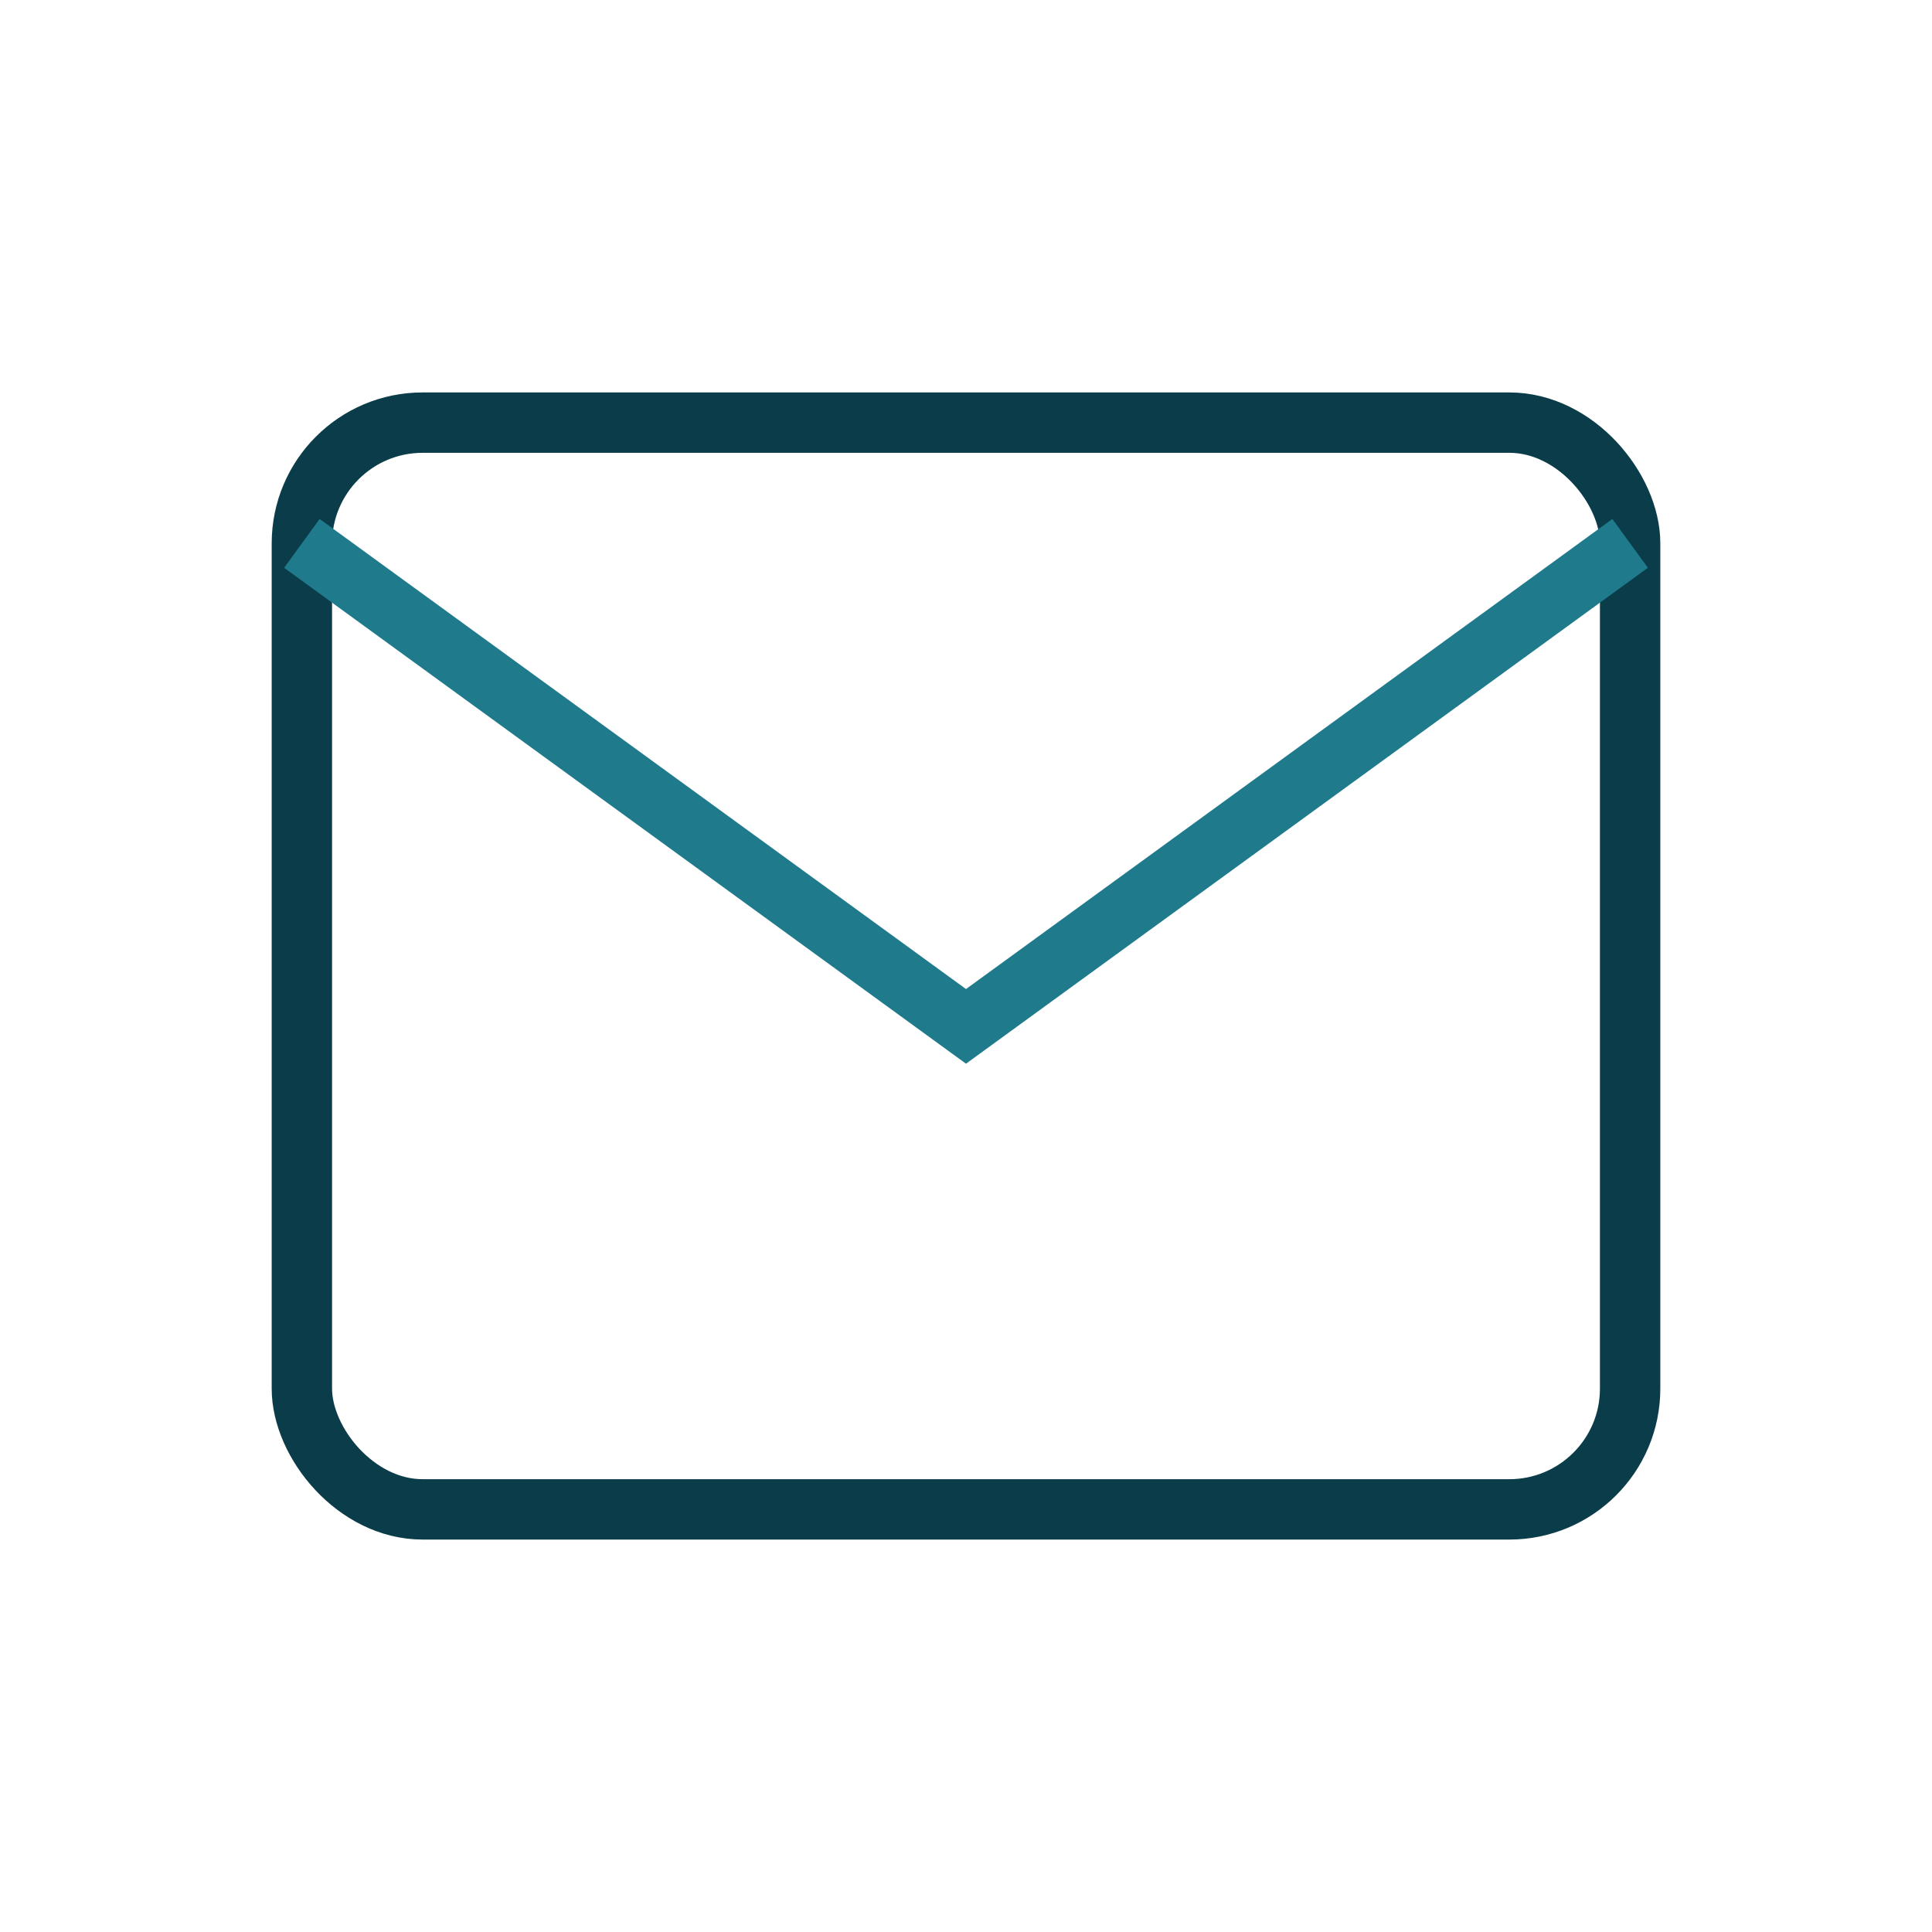<?xml version="1.0" encoding="UTF-8"?>
<svg xmlns="http://www.w3.org/2000/svg" width="32" height="32" viewBox="0 0 32 32"><rect x="5" y="7" width="22" height="18" rx="2" fill="none" stroke="#0B3C49"/><path d="M5 9l11 8 11-8" fill="none" stroke="#1F7A8C"/></svg>
